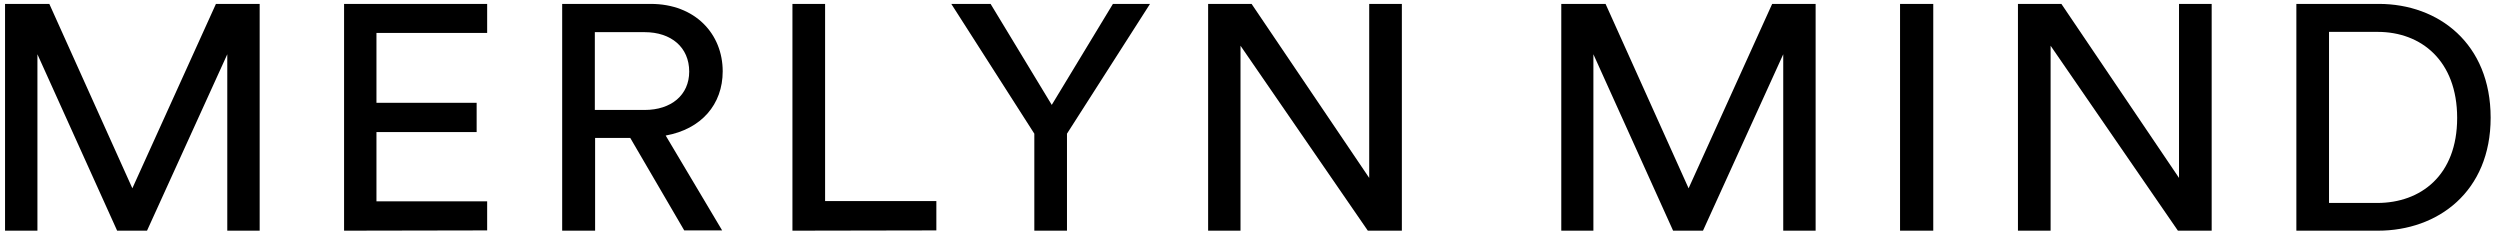<svg width="240" height="23" viewBox="0 0 240 23" fill="none" xmlns="http://www.w3.org/2000/svg">
<g clip-path="url(#clip0_337_906)">
<path d="M21.819 22.145V5.21L14.114 22.145H11.245L3.593 5.21V22.145H0.484V0.375H4.735L12.706 18.077L20.73 0.375H24.928V22.145H21.819Z" fill="black"/>
<path d="M33.031 22.145V0.375H46.767V3.163H36.14V9.866H45.758V12.68H36.14V19.331H46.767V22.119L33.031 22.145Z" fill="black"/>
<path d="M60.505 13.242H57.13V22.145H53.969V0.375H62.471C66.749 0.375 69.379 3.266 69.379 6.847C69.379 10.019 67.333 12.398 63.906 13.012L69.326 22.119H65.686L60.505 13.242ZM61.886 10.556C64.437 10.556 66.164 9.124 66.164 6.873C66.164 4.545 64.437 3.087 61.886 3.087H57.104V10.556H61.886Z" fill="black"/>
<path d="M76.074 22.145V0.375H79.209V19.305H89.89V22.119L76.074 22.145Z" fill="black"/>
<path d="M91.324 0.375H95.097L100.969 10.07L106.841 0.375H110.401L102.43 12.833V22.145H99.295V12.833L91.324 0.375Z" fill="black"/>
<path d="M131.311 22.145L119.089 4.391V22.145H115.98V0.375H120.152L131.444 17.08V0.375H134.579V22.145H131.311Z" fill="black"/>
<path d="M171.191 22.145V5.21L163.487 22.145H160.617L152.966 5.21V22.145H149.883V0.375H154.134L162.105 18.077L170.128 0.375H174.3V22.145H171.191Z" fill="black"/>
<path d="M182.404 22.145V0.375H185.593V22.145H182.404Z" fill="black"/>
<path d="M209.079 22.145L196.858 4.391V22.145H193.723V0.375H197.893L209.186 17.08V0.375H212.321V22.145H209.079Z" fill="black"/>
<path d="M220.451 22.145V0.375H228.368C234.108 0.375 239.102 4.187 239.102 11.298C239.102 18.41 234.028 22.145 228.289 22.145H220.451ZM228.209 19.484C232.407 19.484 235.887 16.824 235.887 11.324C235.887 5.824 232.433 3.061 228.263 3.061H223.586V19.484H228.209Z" fill="black"/>
</g>
<defs>
<clipPath id="clip0_337_906">
<rect width="239.25" height="22" fill="white" transform="translate(0.484 0.375)"/>
</clipPath>
</defs>
</svg>
